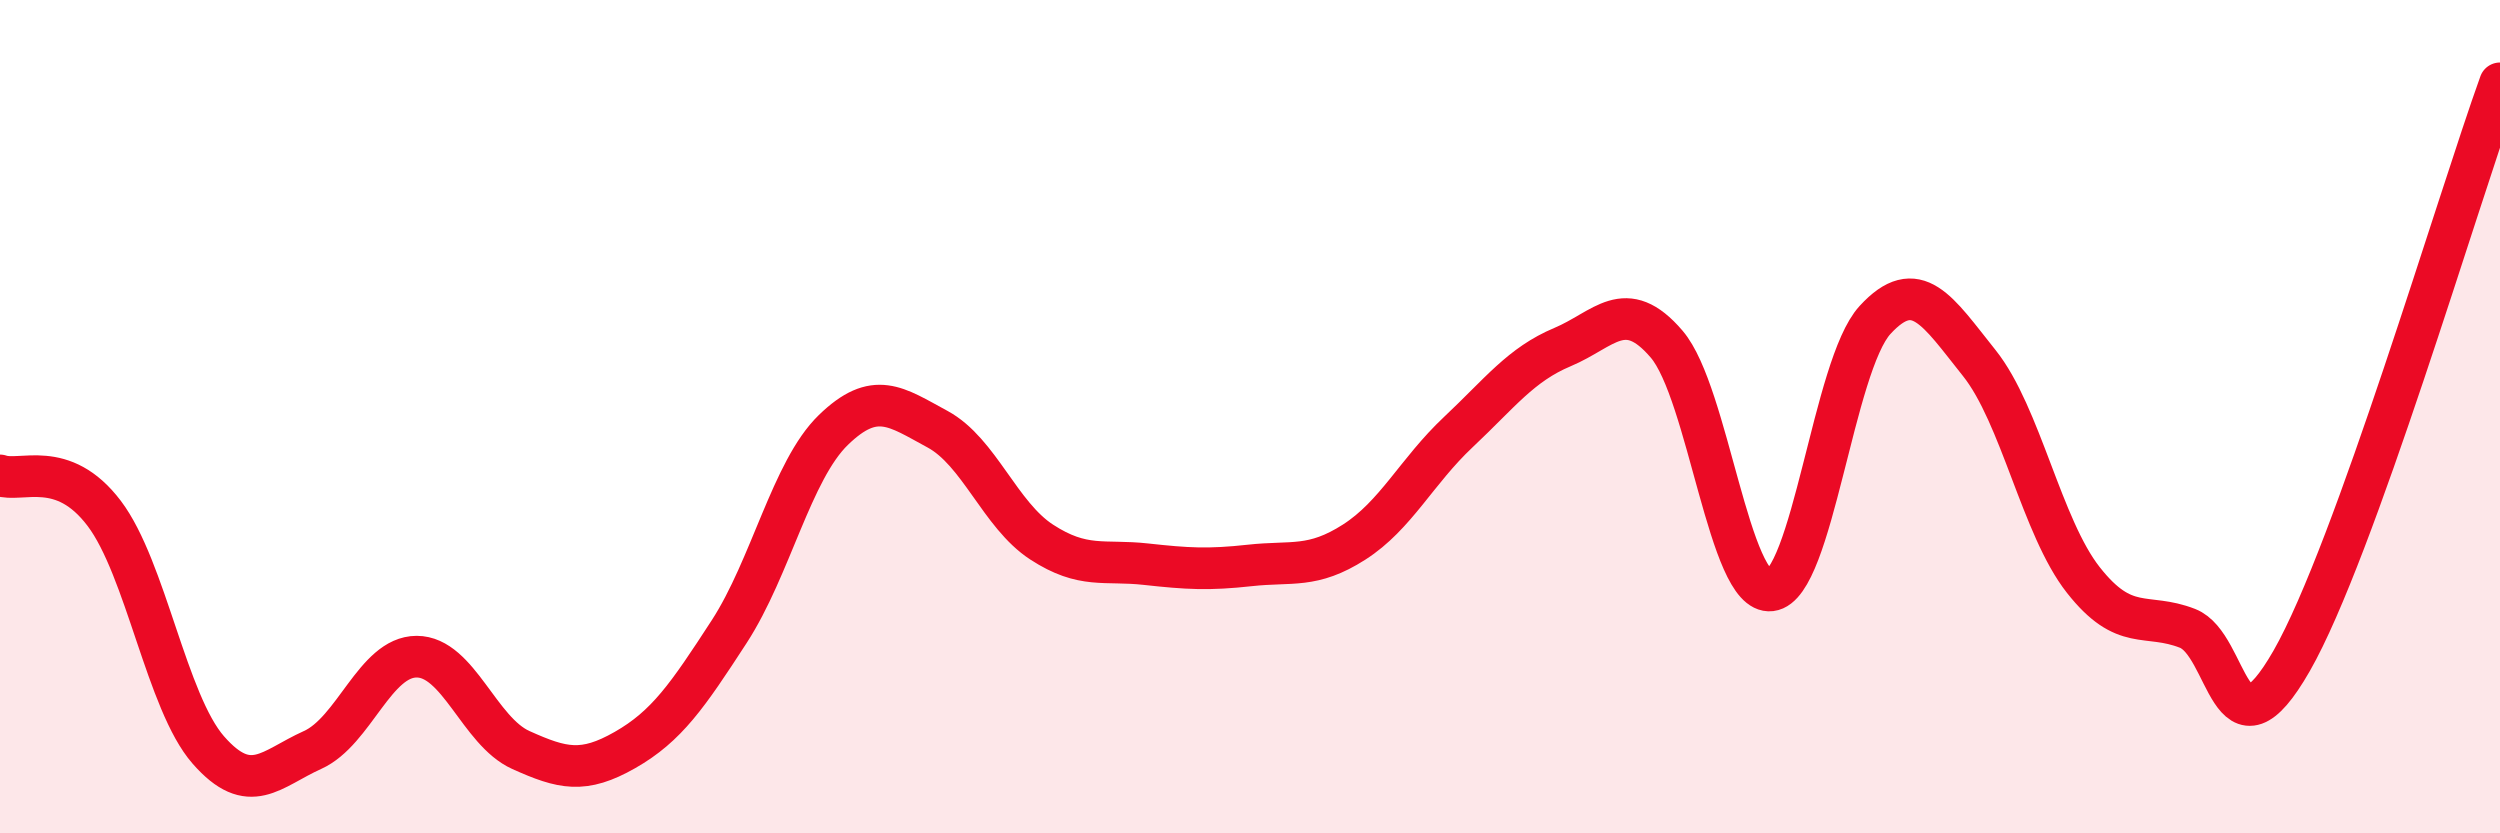 
    <svg width="60" height="20" viewBox="0 0 60 20" xmlns="http://www.w3.org/2000/svg">
      <path
        d="M 0,11.41 C 0.5,11.59 1.5,11 2.5,12.32 C 3.5,13.64 4,16.86 5,18 C 6,19.14 6.5,18.45 7.5,18 C 8.5,17.55 9,15.76 10,15.76 C 11,15.76 11.5,17.55 12.5,18 C 13.5,18.45 14,18.57 15,18 C 16,17.43 16.5,16.7 17.5,15.16 C 18.5,13.62 19,11.29 20,10.32 C 21,9.35 21.5,9.76 22.5,10.3 C 23.5,10.84 24,12.36 25,13.01 C 26,13.66 26.5,13.43 27.5,13.54 C 28.5,13.65 29,13.68 30,13.57 C 31,13.46 31.5,13.65 32.5,13.01 C 33.5,12.37 34,11.31 35,10.37 C 36,9.43 36.5,8.75 37.5,8.33 C 38.5,7.91 39,7.09 40,8.26 C 41,9.43 41.5,14.29 42.5,14.17 C 43.5,14.05 44,8.77 45,7.68 C 46,6.59 46.5,7.46 47.5,8.71 C 48.5,9.96 49,12.65 50,13.92 C 51,15.19 51.5,14.69 52.5,15.08 C 53.5,15.47 53.5,18.48 55,15.86 C 56.5,13.24 59,4.77 60,2L60 20L0 20Z"
        fill="#EB0A25"
        opacity="0.1"
        stroke-linecap="round"
        stroke-linejoin="round"
      />
      <path
        d="M 0,11.41 C 0.5,11.59 1.5,11 2.5,12.32 C 3.5,13.64 4,16.86 5,18 C 6,19.14 6.5,18.45 7.5,18 C 8.5,17.55 9,15.76 10,15.76 C 11,15.76 11.5,17.55 12.5,18 C 13.5,18.45 14,18.57 15,18 C 16,17.43 16.5,16.7 17.5,15.16 C 18.5,13.62 19,11.29 20,10.32 C 21,9.35 21.5,9.76 22.5,10.3 C 23.5,10.84 24,12.36 25,13.01 C 26,13.66 26.5,13.43 27.5,13.54 C 28.5,13.65 29,13.68 30,13.57 C 31,13.46 31.5,13.65 32.5,13.01 C 33.5,12.37 34,11.31 35,10.37 C 36,9.43 36.5,8.75 37.5,8.33 C 38.5,7.91 39,7.09 40,8.26 C 41,9.43 41.5,14.29 42.5,14.17 C 43.5,14.05 44,8.77 45,7.68 C 46,6.59 46.5,7.46 47.5,8.71 C 48.5,9.96 49,12.65 50,13.92 C 51,15.19 51.5,14.69 52.5,15.08 C 53.5,15.47 53.5,18.48 55,15.86 C 56.5,13.24 59,4.77 60,2"
        stroke="#EB0A25"
        stroke-width="1"
        fill="none"
        stroke-linecap="round"
        stroke-linejoin="round"
      />
    </svg>
  